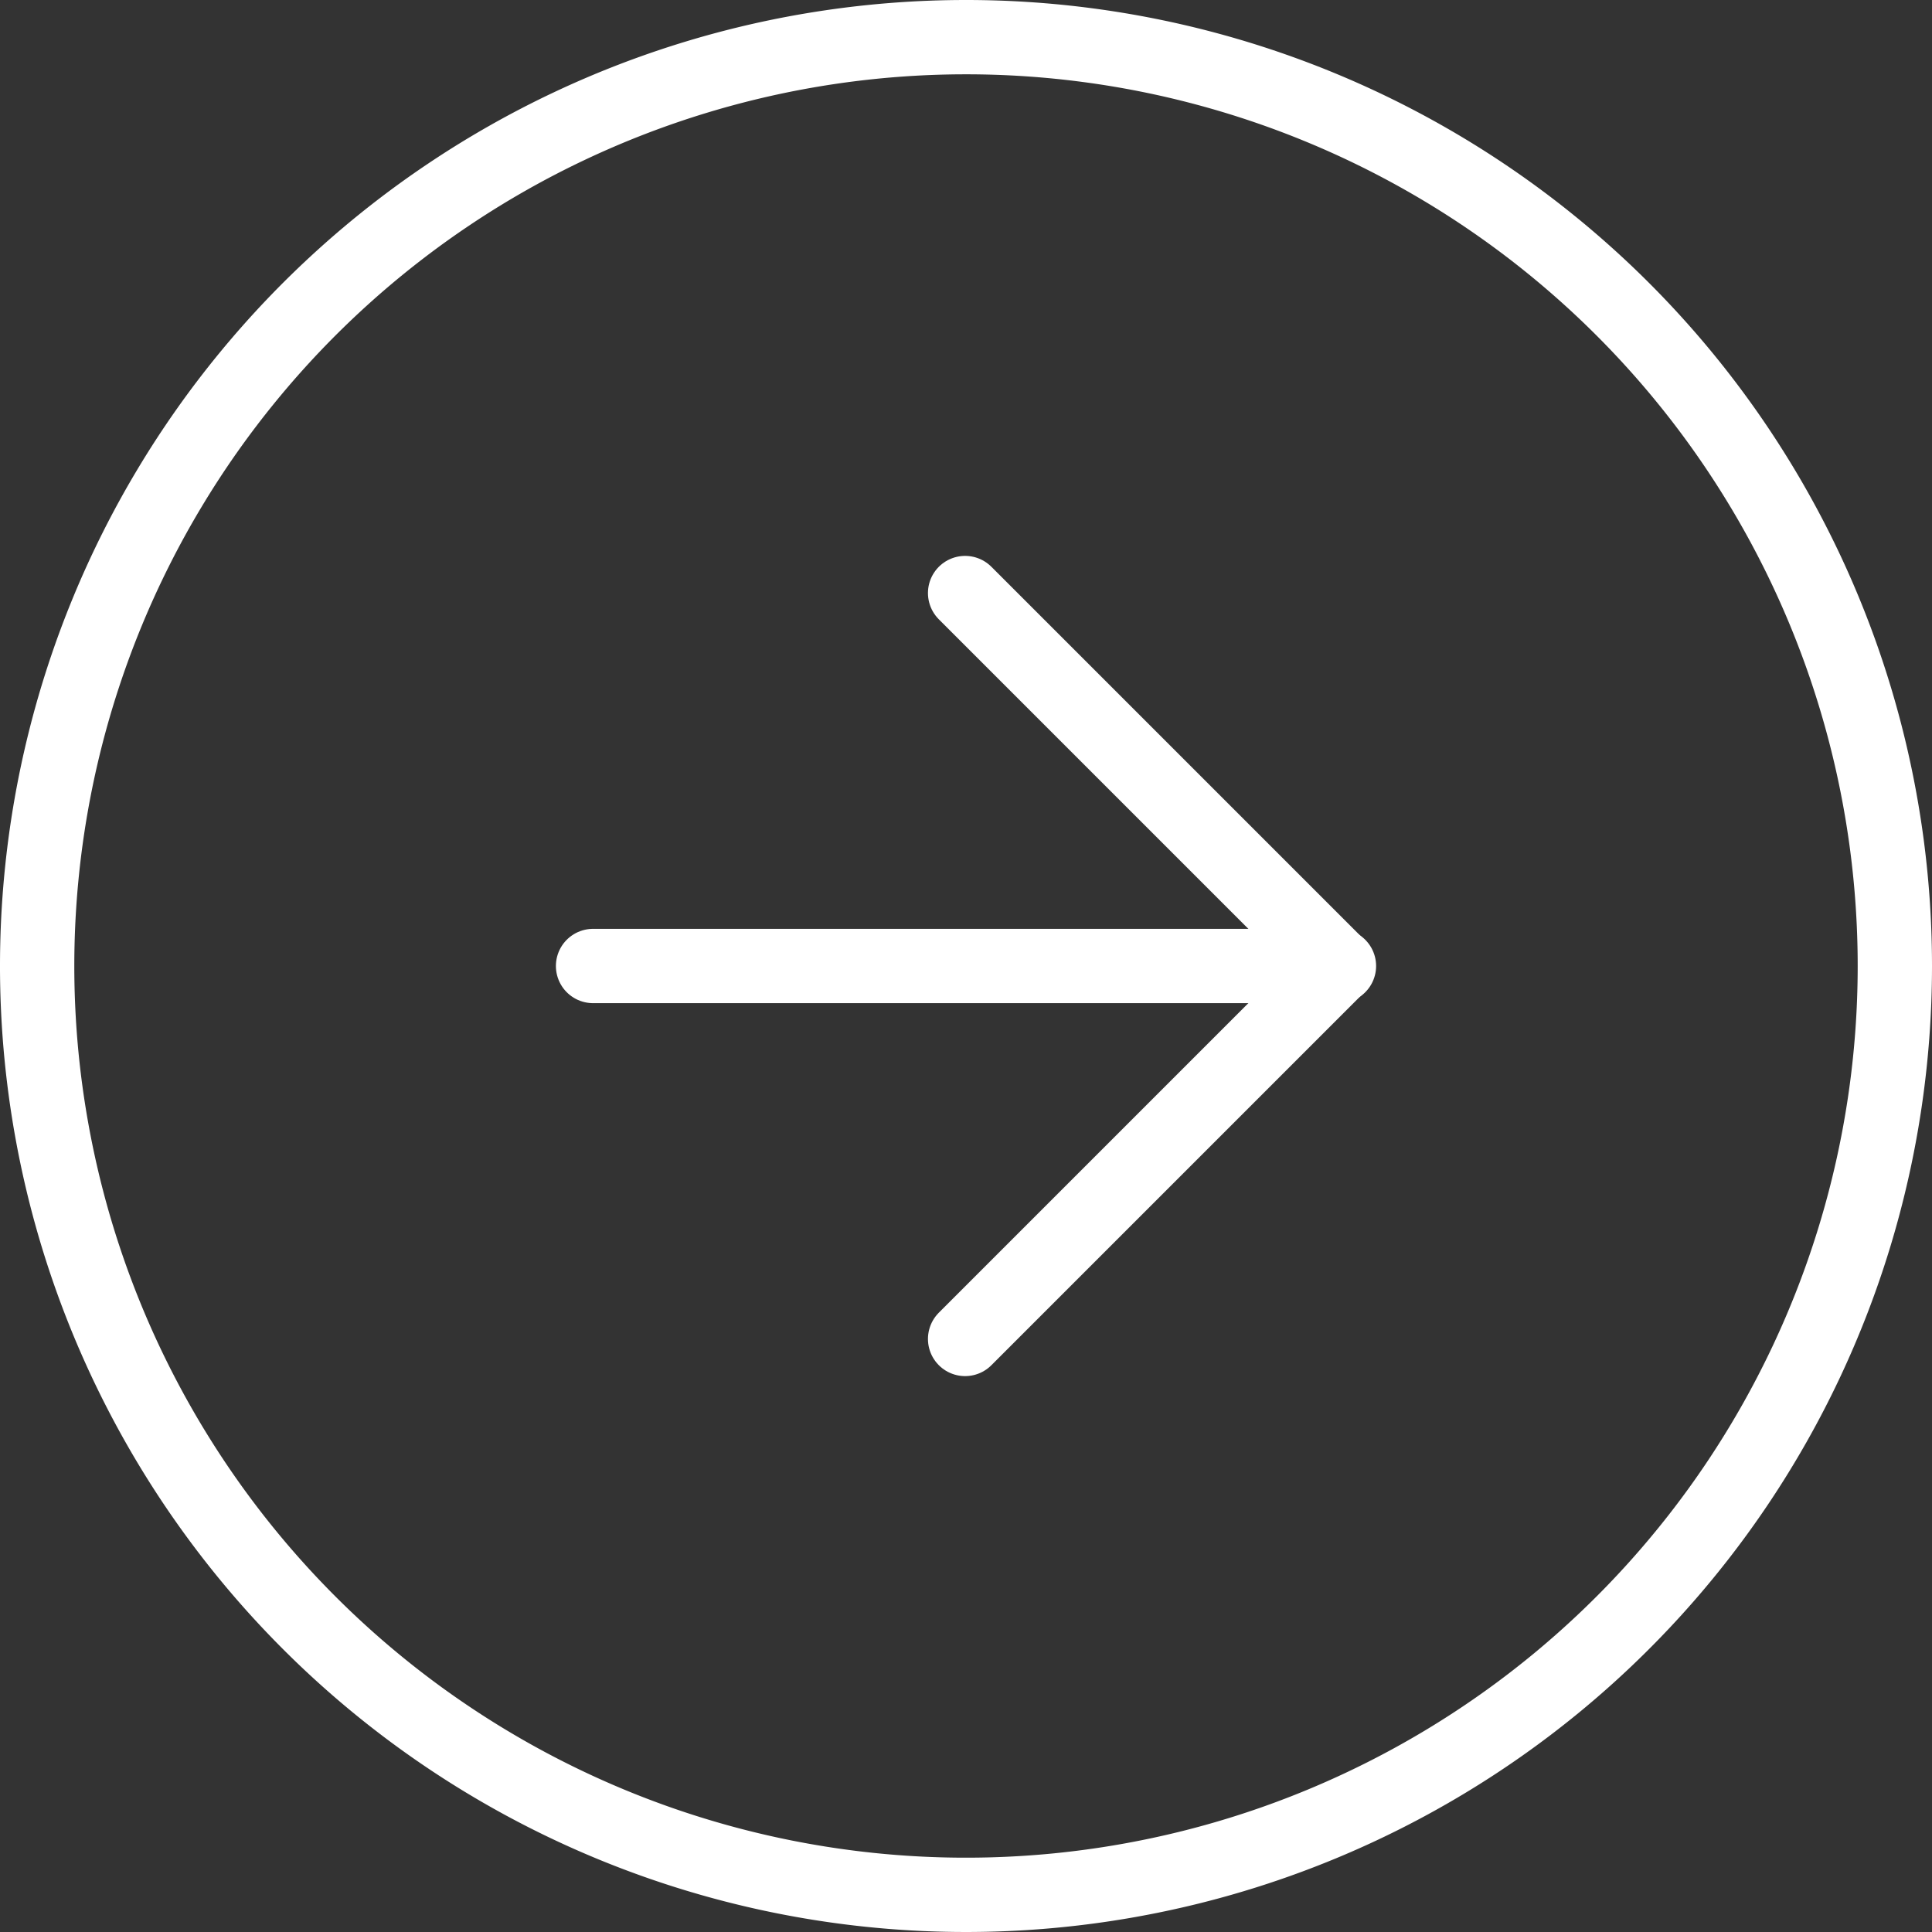 <svg xmlns="http://www.w3.org/2000/svg" width="52" height="52" viewBox="0 0 52 52">
  <rect x="0" y="0" width="52" height="52" fill="#333333" stroke="none"/>
  <g id="arw_next" transform="translate(1 1)">
    <path id="パス_26" data-name="パス 26" d="M53,28A25,25,0,1,1,28,3,25,25,0,0,1,53,28Z" transform="translate(-3 -3)" fill="none" stroke="#fff" stroke-linecap="round" stroke-linejoin="round" stroke-width="2"/>
    <path id="パス_27" data-name="パス 27" d="M18,32.076,28.038,22.038,18,12" transform="translate(6.976 2.962)" fill="none" stroke="#fff" stroke-linecap="round" stroke-linejoin="round" stroke-width="2"/>
    <path id="パス_28" data-name="パス 28" d="M12,18H32.076" transform="translate(2.962 7)" fill="none" stroke="#fff" stroke-linecap="round" stroke-linejoin="round" stroke-width="2"/>
  </g>
</svg>
